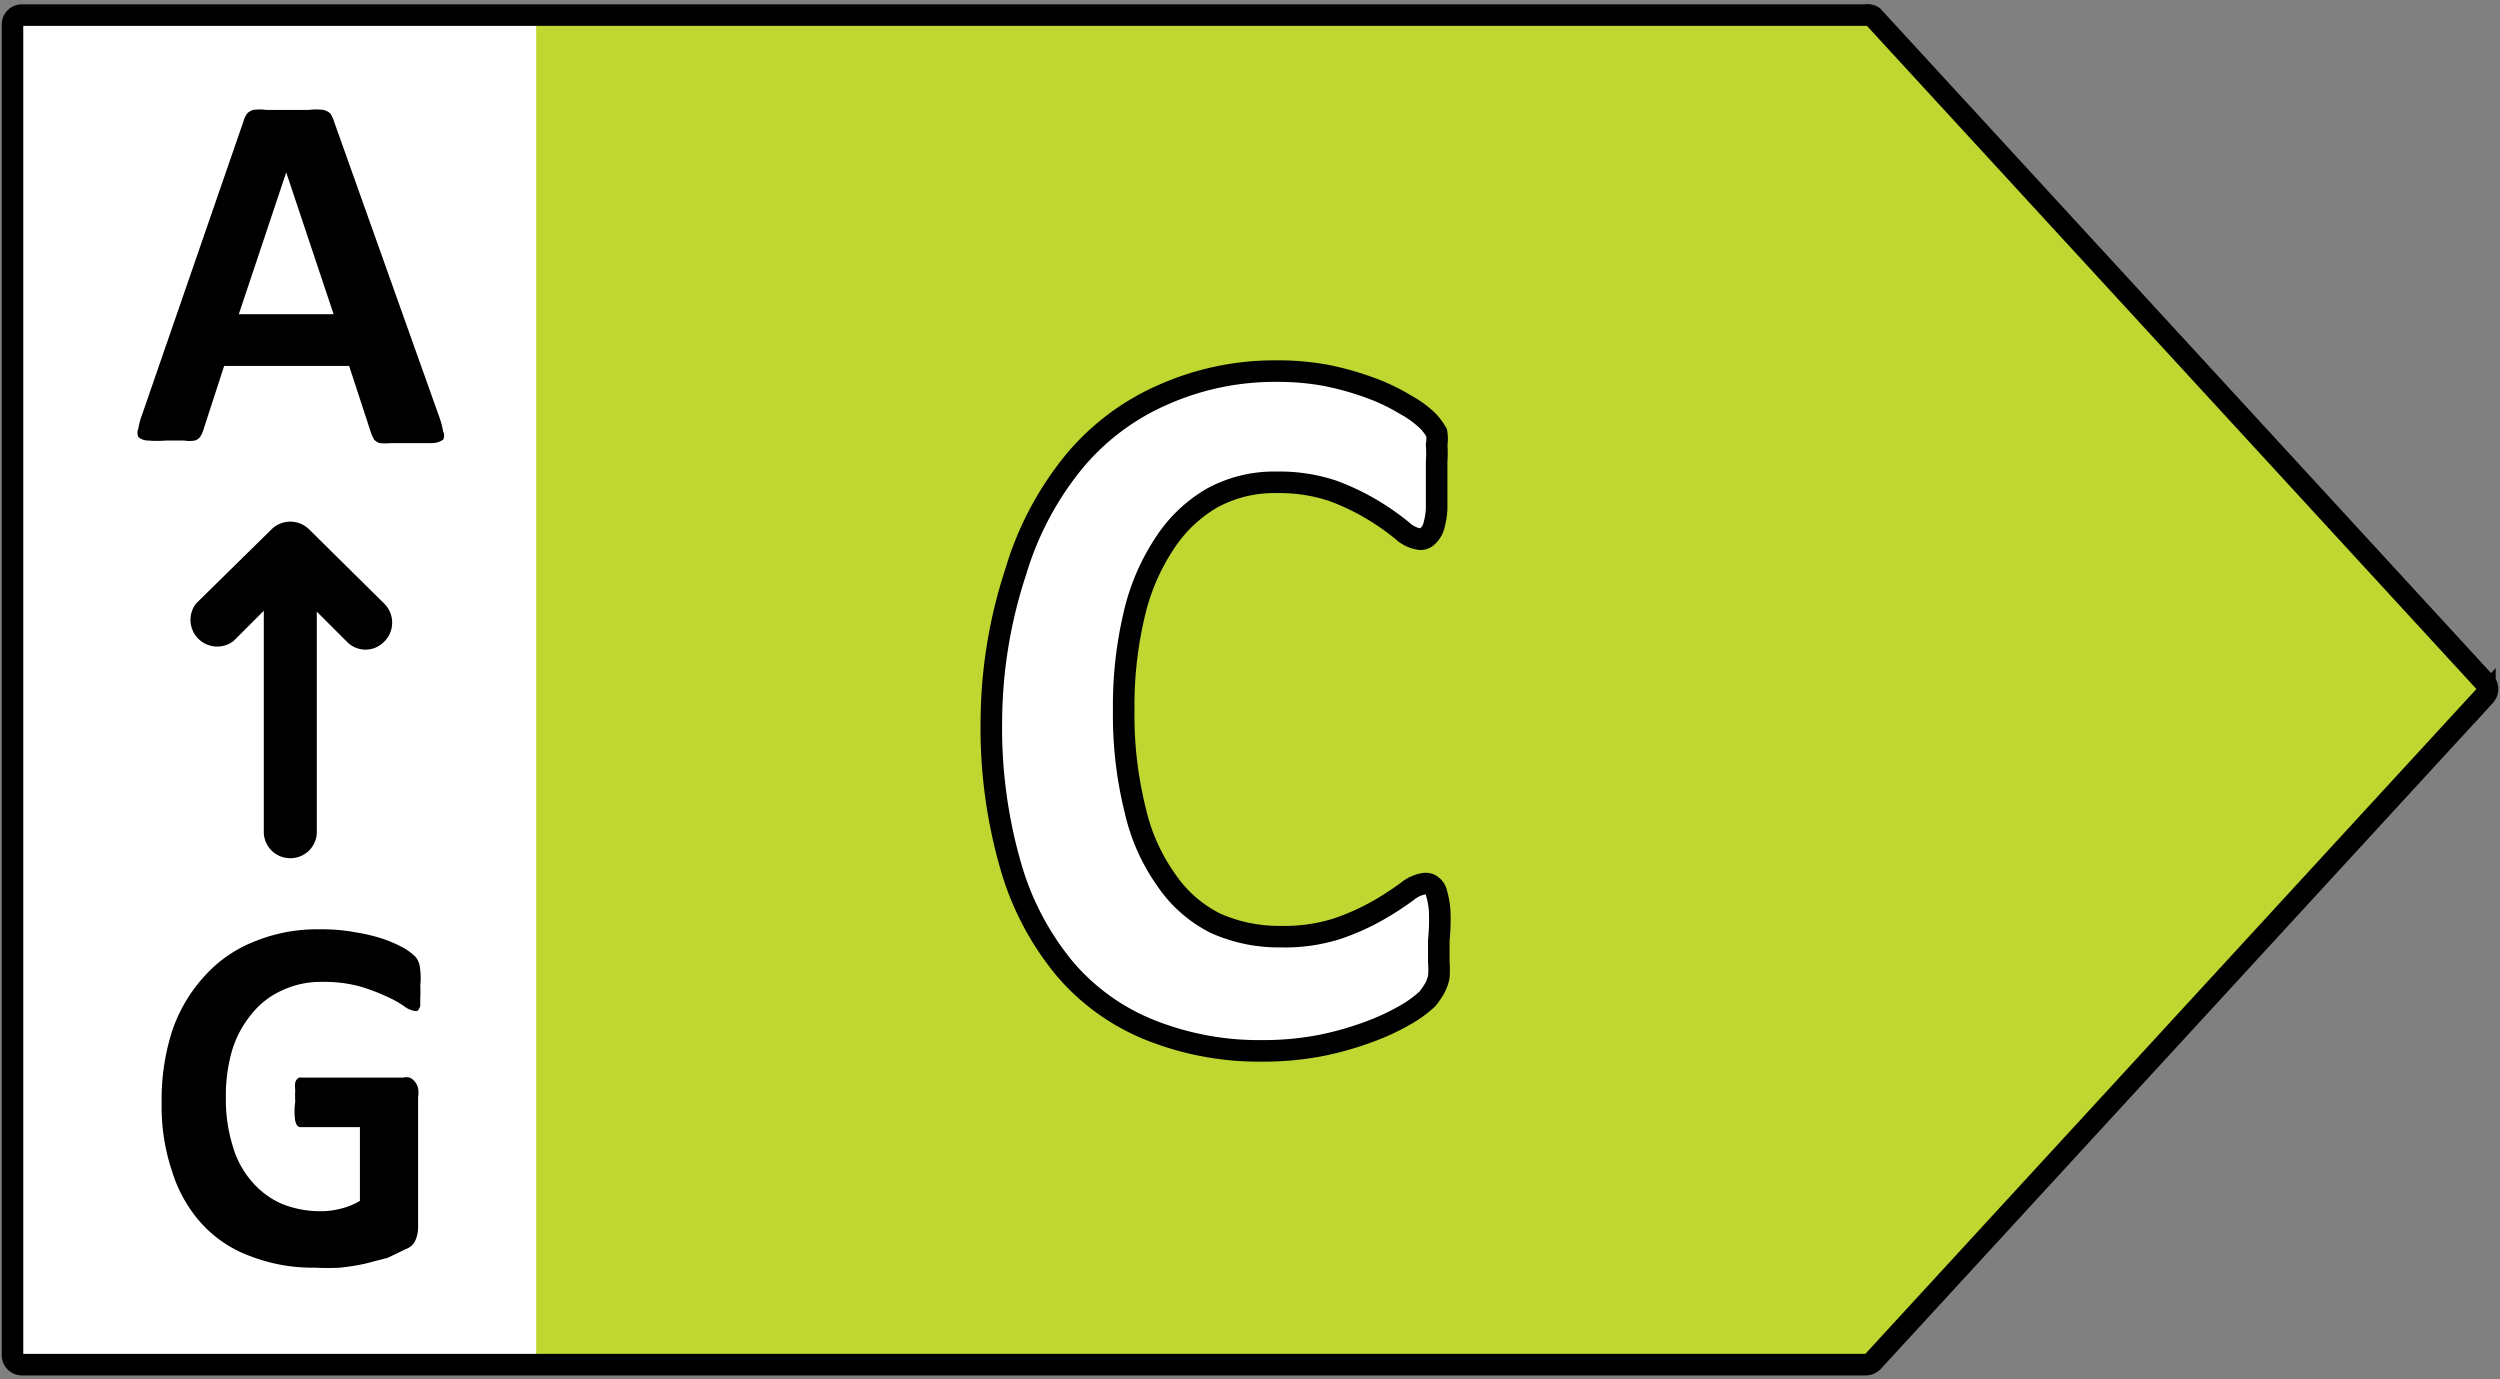 <svg xmlns="http://www.w3.org/2000/svg" viewBox="0 0 58 32" width="58" height="32"><rect x="0" y="0" width="58" height="32" fill="#808080" stroke="none"/><defs><style>.cls-1{fill:#bfd730;}.cls-2{isolation:isolate;}.cls-3{fill:#fff;}.cls-4{fill:none;stroke:#000;stroke-miterlimit:10;stroke-width:0.5px;}</style></defs><g id="C"><polygon class="cls-1" points="43.59 0.42 12.43 0.42 12.43 31.59 43.59 31.59 57.8 16 43.59 0.42"/><g class="cls-2"><path class="cls-3" d="M33.42,21.81c0,.2,0,.37,0,.51a3.09,3.09,0,0,1,0,.35,2.3,2.3,0,0,1-.09.25,1.49,1.49,0,0,1-.18.24,2.11,2.11,0,0,1-.46.35,5.49,5.49,0,0,1-.84.41,7.12,7.12,0,0,1-1.14.32,6.6,6.6,0,0,1-1.38.13,6.87,6.87,0,0,1-2.62-.48,5.17,5.17,0,0,1-2-1.45,6.47,6.47,0,0,1-1.26-2.39A11.57,11.57,0,0,1,23,16.71a11.32,11.32,0,0,1,.48-3.45,7.17,7.17,0,0,1,1.34-2.53,5.46,5.46,0,0,1,2.07-1.56,6.57,6.57,0,0,1,2.65-.53,6,6,0,0,1,1.14.11,7.07,7.07,0,0,1,1,.27,4.93,4.93,0,0,1,.83.4A2.79,2.79,0,0,1,33,9.8a1.14,1.14,0,0,1,.2.27.85.85,0,0,1,.09.27,3.42,3.42,0,0,1,0,.39c0,.14,0,.33,0,.55s0,.43,0,.6a2.55,2.55,0,0,1-.08.4.55.55,0,0,1-.13.22.24.24,0,0,1-.18.07.69.69,0,0,1-.41-.2,7.63,7.63,0,0,0-.65-.46,5.26,5.26,0,0,0-.95-.46,3.73,3.73,0,0,0-1.32-.21,3.09,3.09,0,0,0-1.5.37A3.32,3.32,0,0,0,27,12.67a5.19,5.19,0,0,0-.7,1.67,9.21,9.21,0,0,0-.24,2.2,9.39,9.39,0,0,0,.25,2.33,4.7,4.7,0,0,0,.73,1.61,3,3,0,0,0,1.15.95,3.52,3.52,0,0,0,1.51.31A4,4,0,0,0,31,21.55a5.4,5.4,0,0,0,1-.43c.26-.16.48-.3.65-.42a.74.74,0,0,1,.4-.19.23.23,0,0,1,.17,0,.31.31,0,0,1,.11.18,2.47,2.47,0,0,1,.07.4C33.41,21.31,33.42,21.53,33.42,21.81Z"/></g><path class="cls-4" d="M33.4,21.13a1.87,1.87,0,0,0-.07-.4.29.29,0,0,0-.11-.18.22.22,0,0,0-.17-.05.81.81,0,0,0-.4.18,7,7,0,0,1-.66.43,5.42,5.42,0,0,1-.95.43,4,4,0,0,1-1.32.19,3.6,3.6,0,0,1-1.52-.31,3,3,0,0,1-1.14-1,4.5,4.5,0,0,1-.72-1.61,9.11,9.11,0,0,1-.27-2.33,9.18,9.18,0,0,1,.24-2.21,5,5,0,0,1,.7-1.65,3.28,3.28,0,0,1,1.1-1.06,3,3,0,0,1,1.51-.37,3.9,3.9,0,0,1,1.31.2,5.55,5.55,0,0,1,.95.46,5.87,5.87,0,0,1,.65.46.75.75,0,0,0,.42.2.22.22,0,0,0,.17-.07.52.52,0,0,0,.14-.22,1.85,1.85,0,0,0,.07-.41V10.71a2.6,2.6,0,0,0,0-.39.89.89,0,0,0,0-.28,1.35,1.35,0,0,0-.2-.27,2.39,2.39,0,0,0-.52-.38,4.61,4.61,0,0,0-.84-.4,6.85,6.85,0,0,0-1-.28,6.12,6.12,0,0,0-1.14-.1,6.36,6.36,0,0,0-2.65.55,5.57,5.57,0,0,0-2.07,1.56,7.34,7.34,0,0,0-1.34,2.53A11.26,11.26,0,0,0,23,16.71a11.51,11.51,0,0,0,.44,3.35,6.57,6.57,0,0,0,1.25,2.4,5.07,5.07,0,0,0,2,1.44,6.81,6.81,0,0,0,2.6.48,7,7,0,0,0,1.38-.13,7.44,7.44,0,0,0,1.14-.33,5.38,5.38,0,0,0,.84-.4,2.73,2.73,0,0,0,.47-.35,2.2,2.2,0,0,0,.17-.25,1.06,1.06,0,0,0,.09-.25,2.11,2.11,0,0,0,0-.35v-.5A4.92,4.92,0,0,0,33.4,21.13Z"/></g><g id="Layer_8" data-name="Layer 8"><rect class="cls-3" x="0.29" y="0.42" width="12.15" height="31.17"/><path class="cls-4" d="M43.28.35H.51A.22.22,0,0,0,.29.57V31.43a.22.22,0,0,0,.22.23H43.28a.24.24,0,0,0,.17-.07l14.2-15.45a.23.23,0,0,0,0-.31L43.45.38A.25.25,0,0,0,43.28.35Z"/><path d="M10.19,9.67a1.74,1.74,0,0,1,.09.34.2.2,0,0,1,0,.19.45.45,0,0,1-.24.08H9.07a1.32,1.32,0,0,1-.26,0,.32.32,0,0,1-.13-.08l-.06-.12L8.1,8.49H5.2L4.71,10a.61.61,0,0,1-.07.14.23.23,0,0,1-.12.08.73.73,0,0,1-.25,0H3.86a2.56,2.56,0,0,1-.43,0,.35.35,0,0,1-.22-.08.25.25,0,0,1,0-.2,1.68,1.68,0,0,1,.09-.33L5.65,2.81a.54.54,0,0,1,.08-.17.27.27,0,0,1,.15-.09,1,1,0,0,1,.29,0h1a1.28,1.28,0,0,1,.33,0,.34.34,0,0,1,.17.09.75.75,0,0,1,.08.18ZM6.64,4h0L5.54,7.29h2.2ZM8.91,14,7.17,12.28a.62.62,0,0,0-.87,0L4.55,14a.62.62,0,0,0,.87.87l.7-.7v5.13a.61.61,0,0,0,.61.61.61.61,0,0,0,.62-.61V14.19l.7.7a.6.6,0,0,0,.86,0A.62.62,0,0,0,8.91,14Zm.84,8.85a2.51,2.51,0,0,1,0,.3c0,.08,0,.15,0,.19a.36.36,0,0,1-.06.11.16.16,0,0,1-.09,0,.55.55,0,0,1-.23-.11,2.55,2.55,0,0,0-.42-.23,4.31,4.31,0,0,0-.62-.23,3.15,3.15,0,0,0-.85-.1,2.1,2.1,0,0,0-.92.19,1.89,1.89,0,0,0-.71.54,2.43,2.43,0,0,0-.46.84,3.73,3.73,0,0,0-.15,1.09,3.67,3.67,0,0,0,.16,1.15,2.14,2.14,0,0,0,.45.83,1.94,1.94,0,0,0,.69.51,2.37,2.37,0,0,0,.9.17,1.84,1.84,0,0,0,.47-.06,1.57,1.57,0,0,0,.44-.18V26.15H7c-.06,0-.11,0-.15-.14a1.49,1.49,0,0,1,0-.45,2.1,2.1,0,0,1,0-.27.6.6,0,0,1,0-.18.2.2,0,0,1,.07-.1A.12.12,0,0,1,7,25H9.35a.33.33,0,0,1,.15,0,.27.27,0,0,1,.12.09.35.35,0,0,1,.08.16.66.66,0,0,1,0,.21v3a.75.75,0,0,1-.06.31.37.37,0,0,1-.23.21L9,29.18l-.54.14a5.62,5.62,0,0,1-.57.09,5.49,5.49,0,0,1-.58,0,4,4,0,0,1-1.51-.27,2.86,2.86,0,0,1-1.13-.76A3.23,3.23,0,0,1,4,27.2a4.75,4.75,0,0,1-.25-1.62A5.2,5.2,0,0,1,4,23.9a3.58,3.58,0,0,1,.75-1.26,3.06,3.06,0,0,1,1.16-.8,3.83,3.83,0,0,1,1.51-.28,4.21,4.21,0,0,1,.83.07,4,4,0,0,1,.66.16,3.07,3.07,0,0,1,.47.21,1.31,1.31,0,0,1,.26.2.45.45,0,0,1,.1.23A1.68,1.68,0,0,1,9.75,22.87Z"/></g></svg>